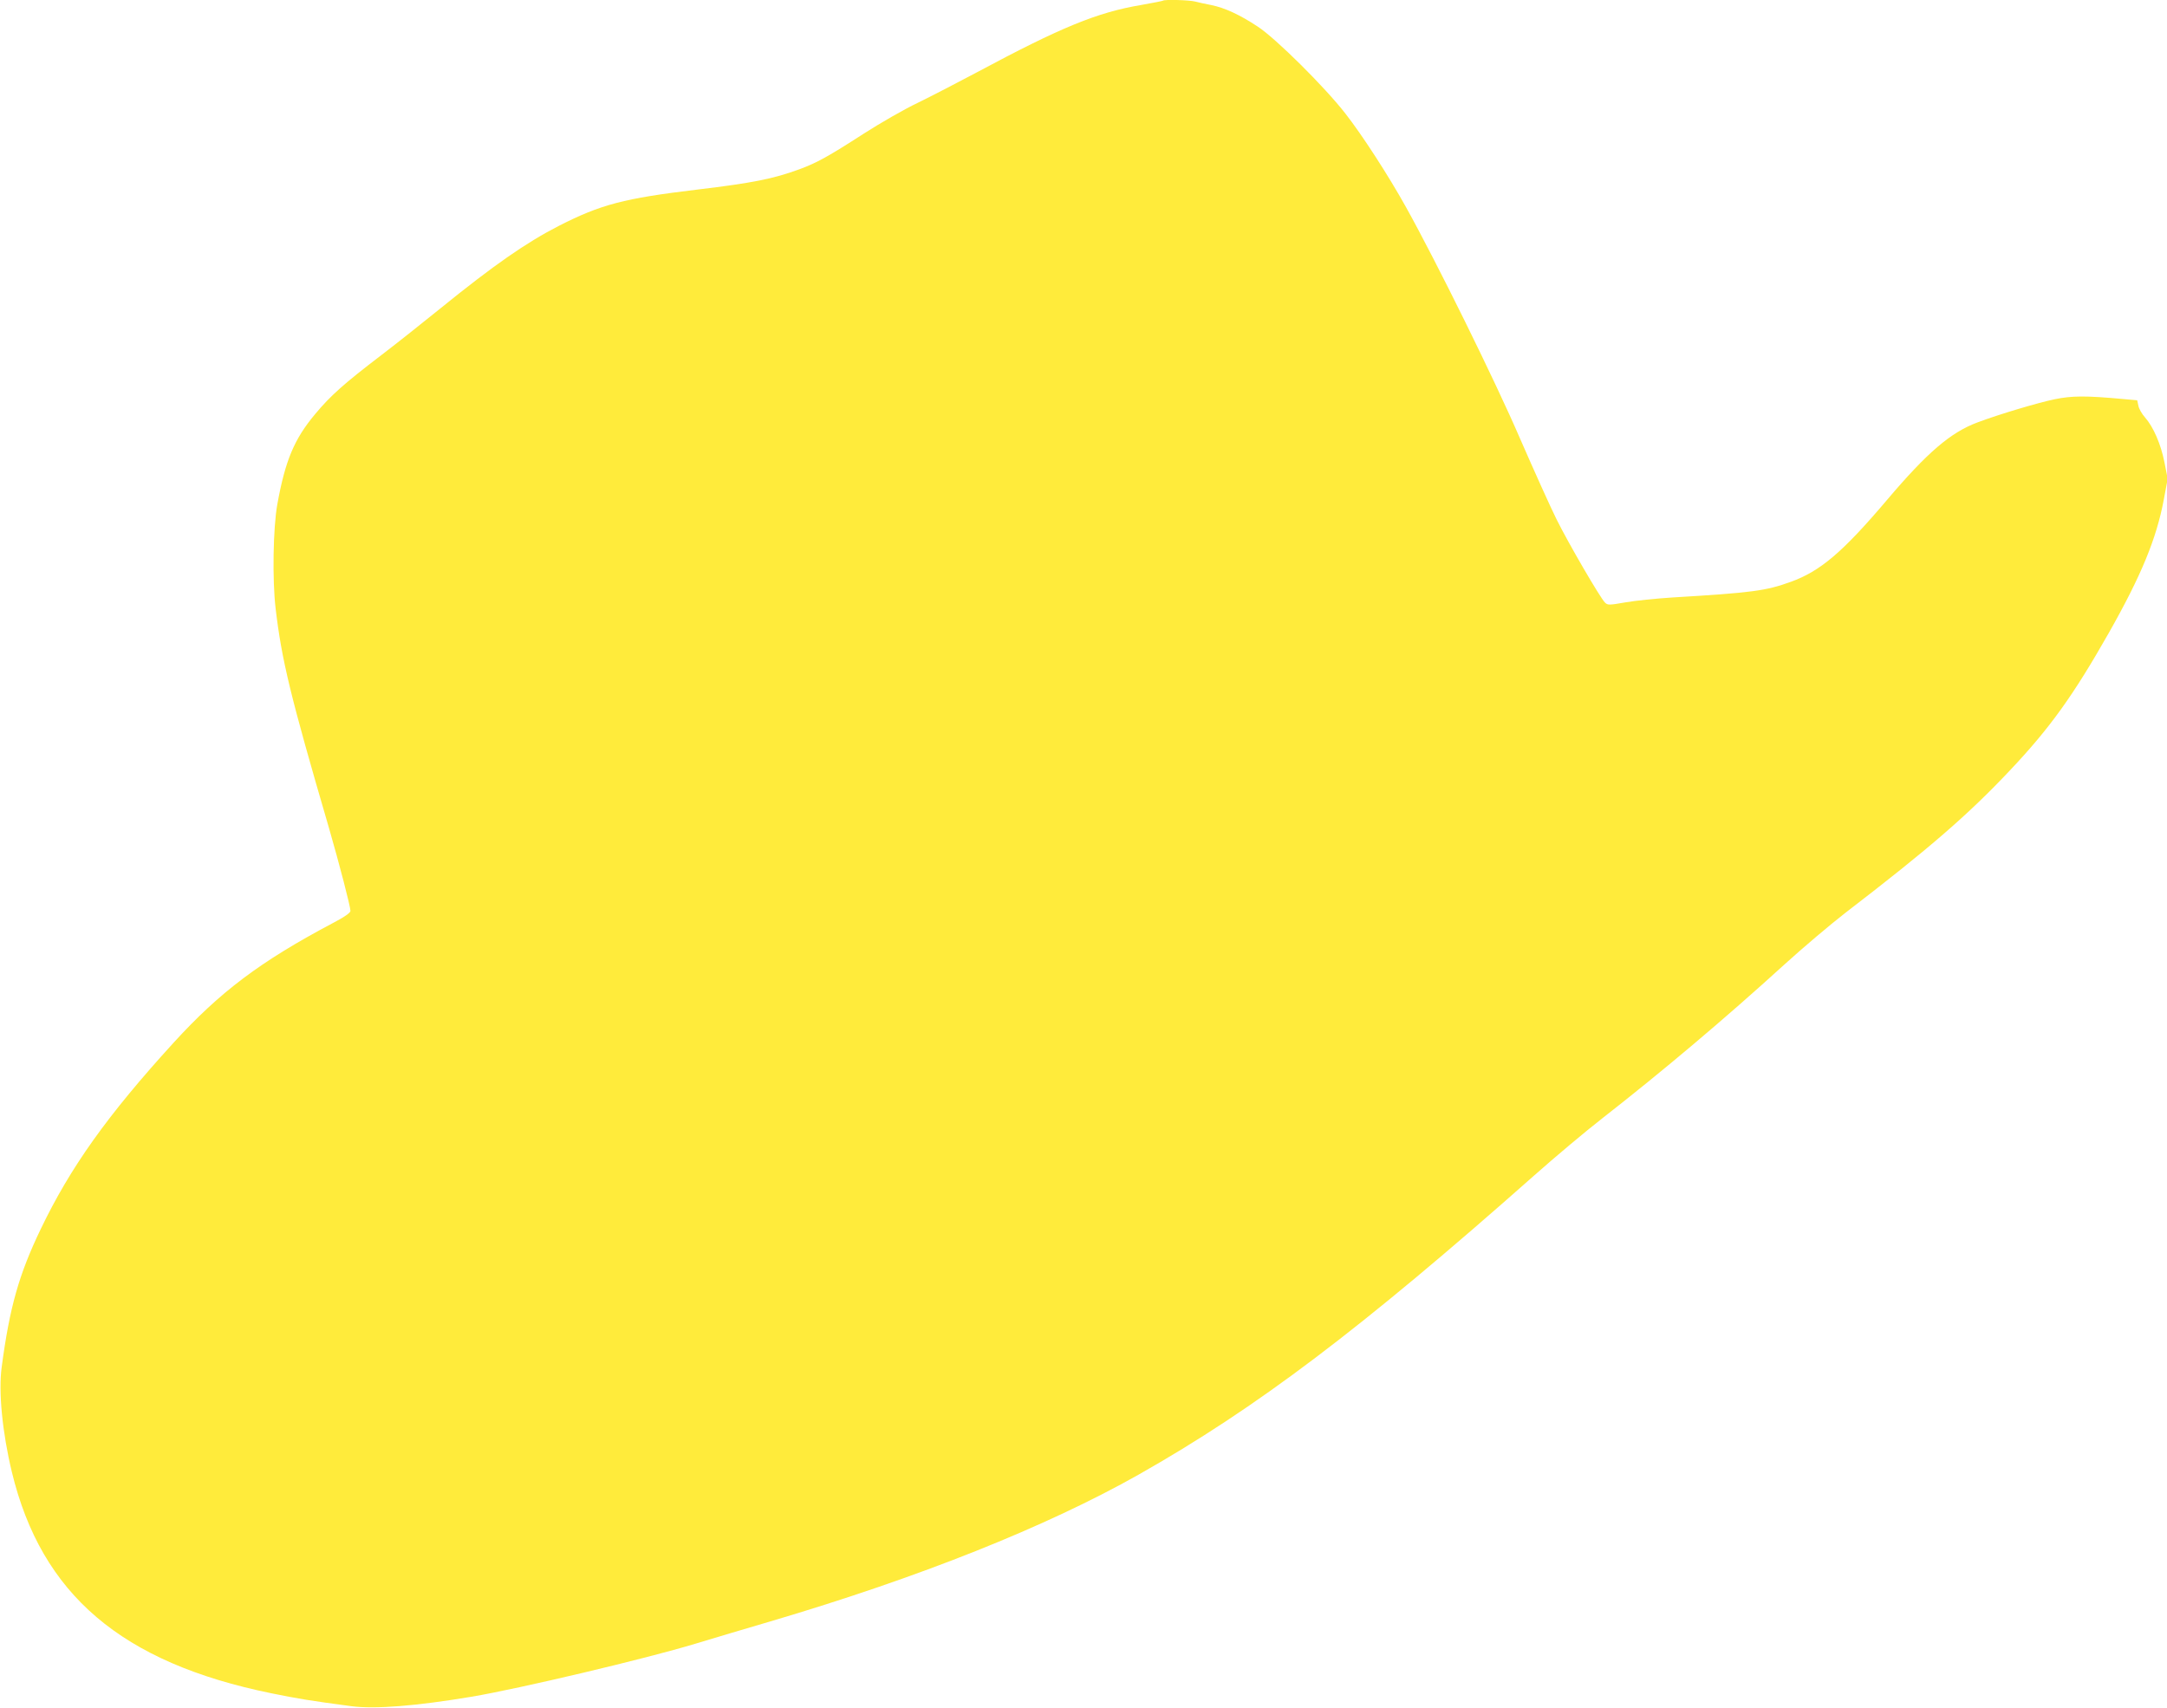 <?xml version="1.0" standalone="no"?>
<!DOCTYPE svg PUBLIC "-//W3C//DTD SVG 20010904//EN"
 "http://www.w3.org/TR/2001/REC-SVG-20010904/DTD/svg10.dtd">
<svg version="1.0" xmlns="http://www.w3.org/2000/svg"
 width="1280pt" height="1009pt" viewBox="0 0 1280 1009"
 preserveAspectRatio="xMidYMid meet">
<g transform="translate(0,1009) scale(0.1,-0.1)"
fill="#ffeb3b" stroke="none">
<path d="M6869 10086 c-2 -2 -59 -13 -126 -25 -262 -44 -474 -131 -976 -400
-111 -59 -267 -140 -347 -179 -80 -38 -222 -120 -317 -181 -211 -136 -278
-173 -381 -211 -155 -57 -278 -81 -602 -120 -435 -52 -571 -88 -820 -215 -193
-99 -385 -233 -696 -485 -105 -85 -262 -210 -350 -277 -224 -171 -302 -241
-392 -349 -124 -148 -177 -274 -224 -534 -25 -140 -30 -445 -10 -615 36 -306
87 -516 316 -1300 61 -212 126 -461 126 -487 0 -11 -35 -36 -108 -74 -426
-226 -662 -404 -936 -704 -392 -430 -610 -736 -786 -1103 -129 -269 -183 -461
-230 -814 -20 -145 4 -388 60 -620 175 -724 647 -1127 1535 -1308 158 -32 230
-44 472 -76 138 -18 379 1 708 56 284 48 1028 224 1325 314 107 32 305 92 440
131 883 261 1629 559 2175 867 699 396 1312 860 2335 1766 124 110 306 263
405 340 357 279 721 586 1077 910 109 99 271 236 360 305 495 380 724 579 971
841 235 249 373 441 583 811 192 339 282 558 325 788 l23 123 -19 97 c-21 107
-65 209 -115 266 -18 20 -36 51 -39 69 l-7 32 -79 7 c-227 21 -307 20 -409 -1
-97 -20 -329 -89 -456 -137 -158 -59 -296 -177 -534 -458 -262 -309 -394 -421
-569 -484 -146 -53 -229 -64 -697 -92 -96 -6 -222 -19 -279 -29 -97 -17 -105
-17 -121 -1 -28 28 -214 347 -285 490 -37 74 -134 290 -217 480 -145 337 -494
1045 -673 1366 -104 187 -258 425 -358 553 -121 156 -412 445 -518 514 -106
70 -195 111 -274 127 -33 6 -76 16 -96 21 -36 9 -182 13 -190 5z"/>
</g>
</svg>
